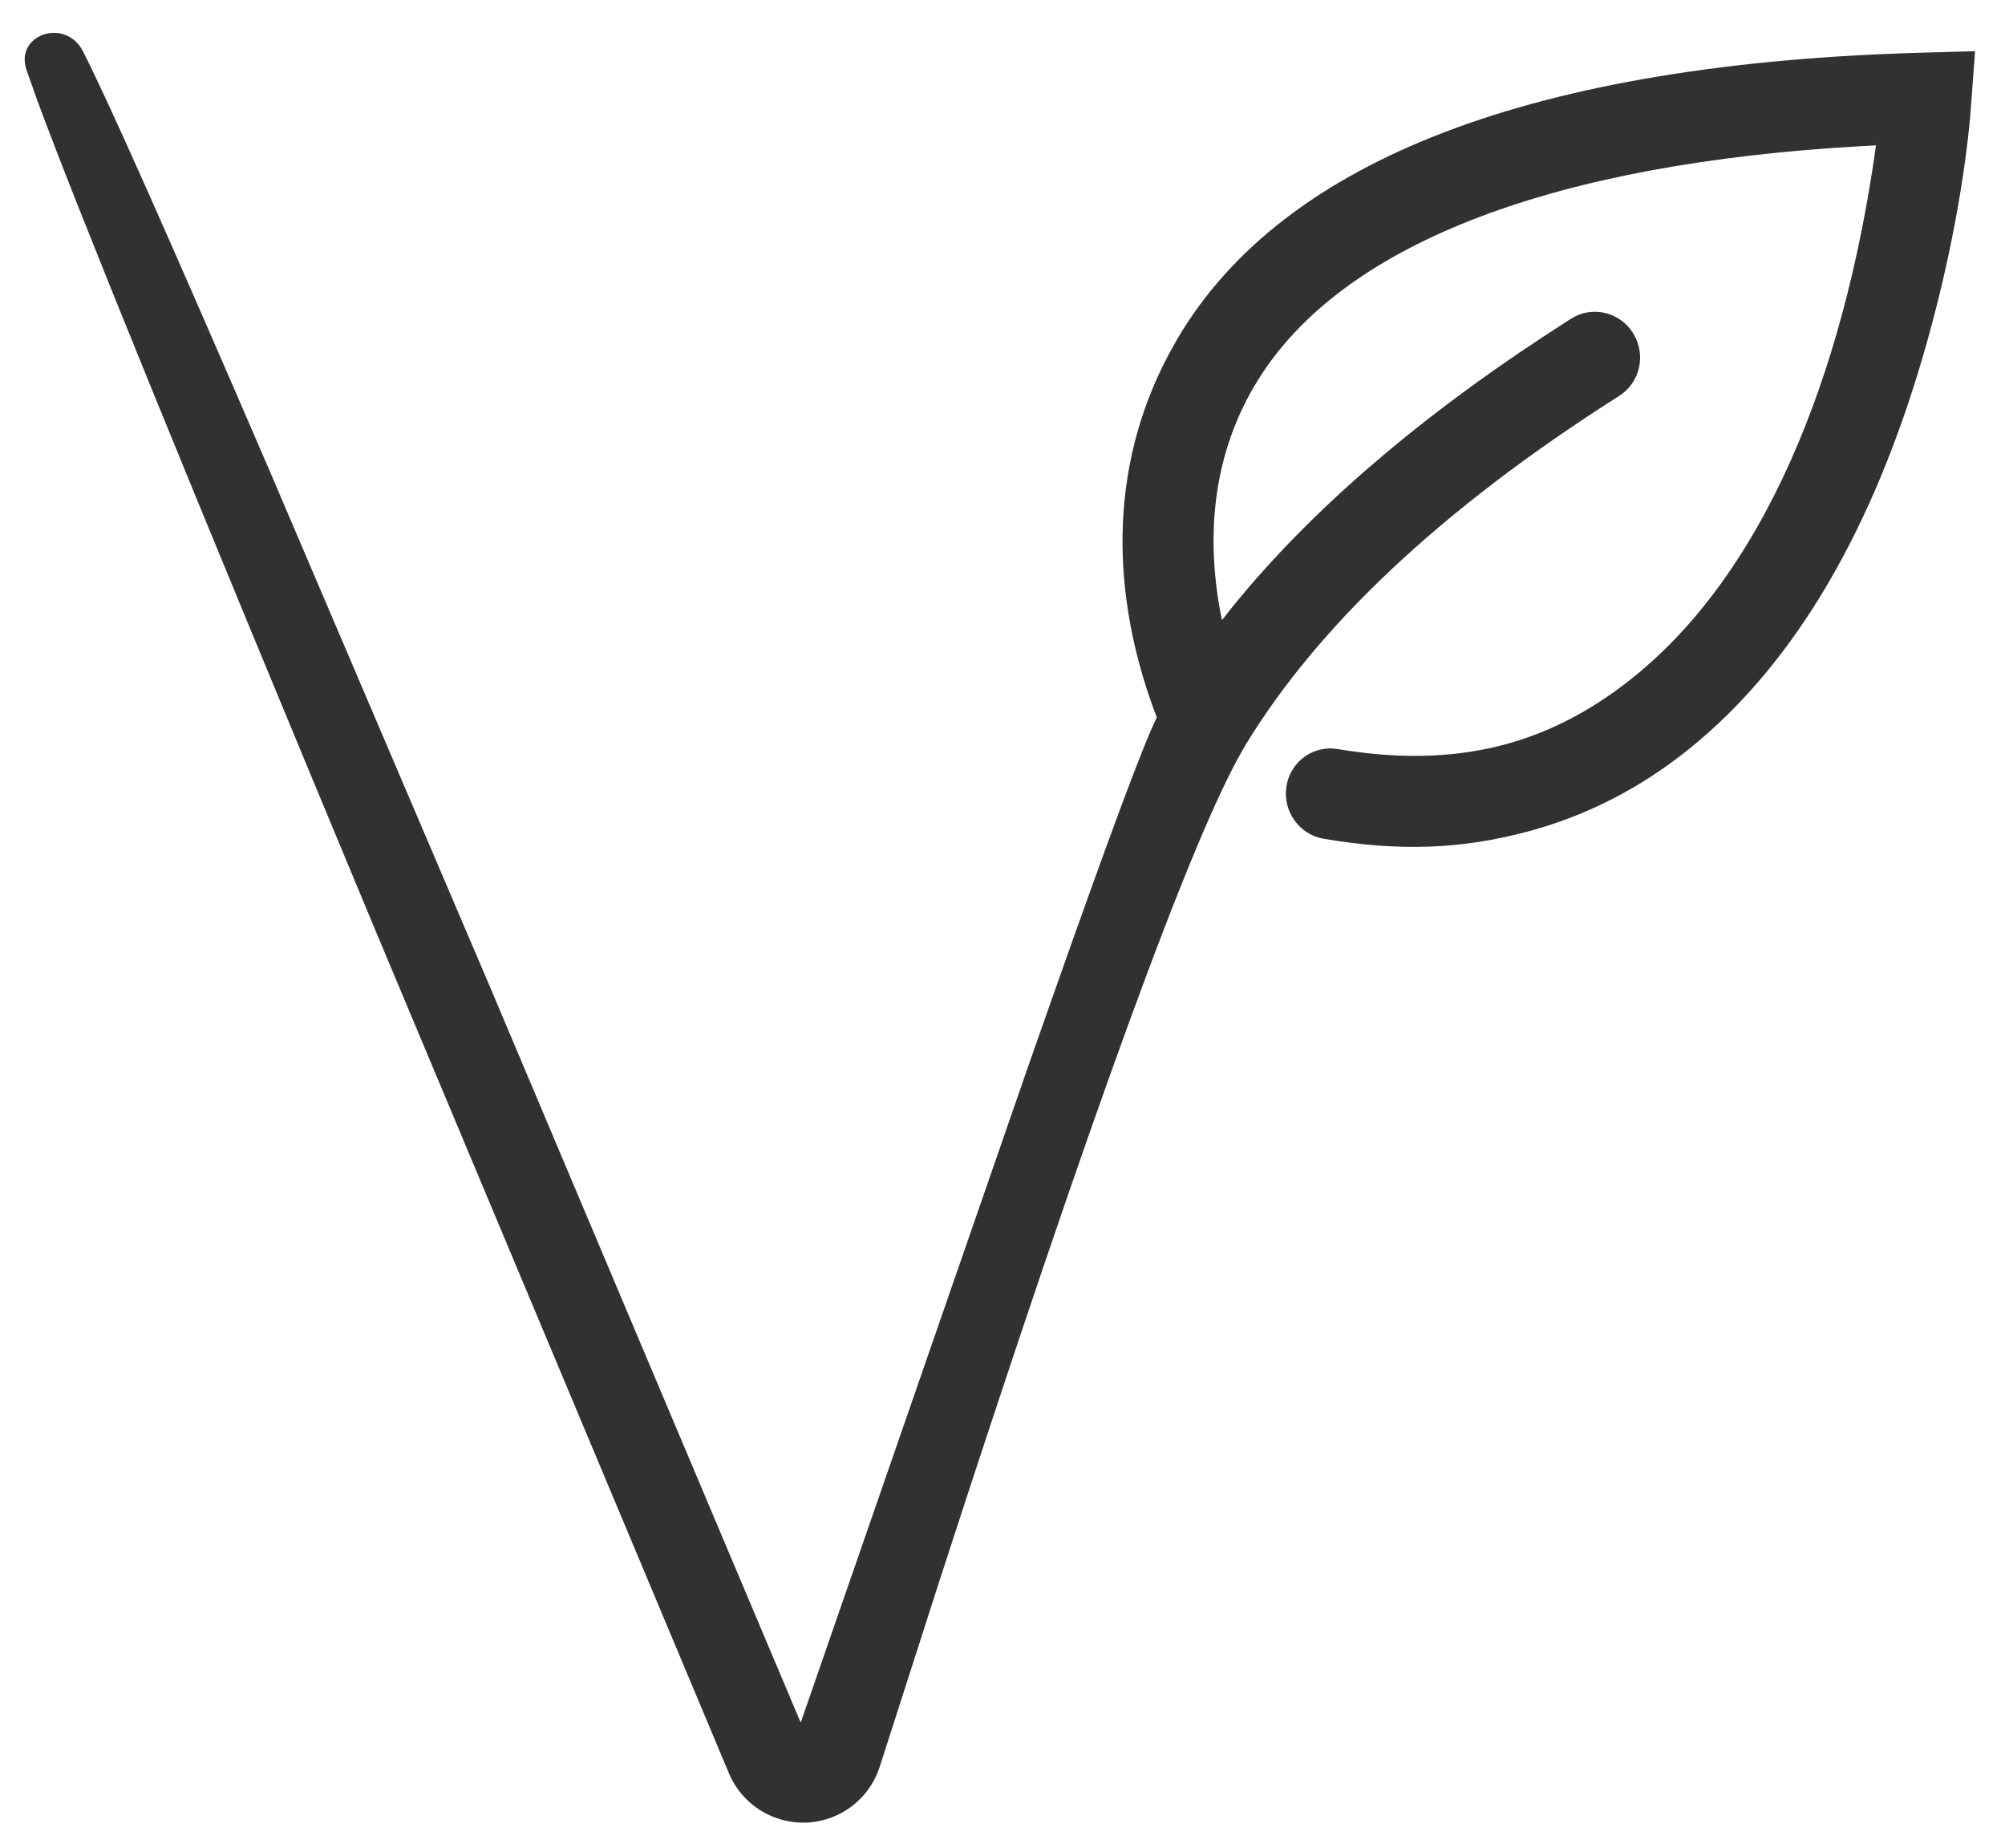 <?xml version="1.0" encoding="UTF-8"?>
<svg width="51px" height="47px" viewBox="0 0 51 47" version="1.1" xmlns="http://www.w3.org/2000/svg" xmlns:xlink="http://www.w3.org/1999/xlink">
    <title>24E052D7-7BDF-46DD-86CD-BD4F4F5B46D2</title>
    <g id="1440" stroke="none" stroke-width="1" fill="none" fill-rule="evenodd">
        <g id="1440-/-Story" transform="translate(-378, -2964)" fill="#313131" fill-rule="nonzero">
            <g id="Group-38" transform="translate(334, 2952)">
                <path d="M50.001,6.747 L50.066,7.583 C50.329,10.468 51.281,18.036 52.924,30.3 L56.047,53.229 C56.201,54.351 57.235,55.135 58.355,54.981 C58.947,54.899 59.475,54.561 59.798,54.057 L62.501,49.864 C69.249,39.46 73.557,33.32 75.394,31.482 L75.529,31.348 C78.035,28.962 81.788,26.88 86.99,25.251 C87.591,25.062 87.926,24.416 87.743,23.807 C87.561,23.196 86.924,22.85 86.32,23.036 L85.491,23.304 C81.673,24.571 78.589,26.096 76.17,27.835 L75.752,28.144 L75.762,27.977 C75.914,25.938 76.618,24.056 78.088,22.607 L78.353,22.359 C81.351,19.69 86.946,19.112 94.639,20.722 L94.944,20.788 L95.103,20.411 C92.941,25.674 89.686,30.418 85.449,32.272 C82.915,33.381 80.492,33.33 77.746,32.074 C77.169,31.812 76.493,32.075 76.238,32.66 C75.984,33.242 76.239,33.923 76.811,34.186 C78.594,35.002 80.125,35.352 81.881,35.352 C83.41,35.352 84.906,35.033 86.354,34.397 C89.617,32.967 92.39,30.091 94.695,26.304 C95.995,24.169 96.91,22.165 97.451,20.698 L98,19.127 L96.765,18.832 C87.116,16.521 80.293,17.214 76.504,20.945 L76.168,21.292 C73.894,23.75 73.229,26.866 73.484,29.837 L73.51,30.104 L73.281,30.383 C72.506,31.366 70.774,33.843 68.004,37.904 L58.144,52.457 L55.345,32.277 L53.322,18.112 C52.431,12.022 51.808,8.057 51.511,6.672 C51.308,5.725 49.95,5.805 50.001,6.747 Z" id="ic_vegan" transform="translate(74, 30.5) rotate(-15) translate(-74, -30.5) "></path>
            </g>
        </g>
    </g>
</svg>